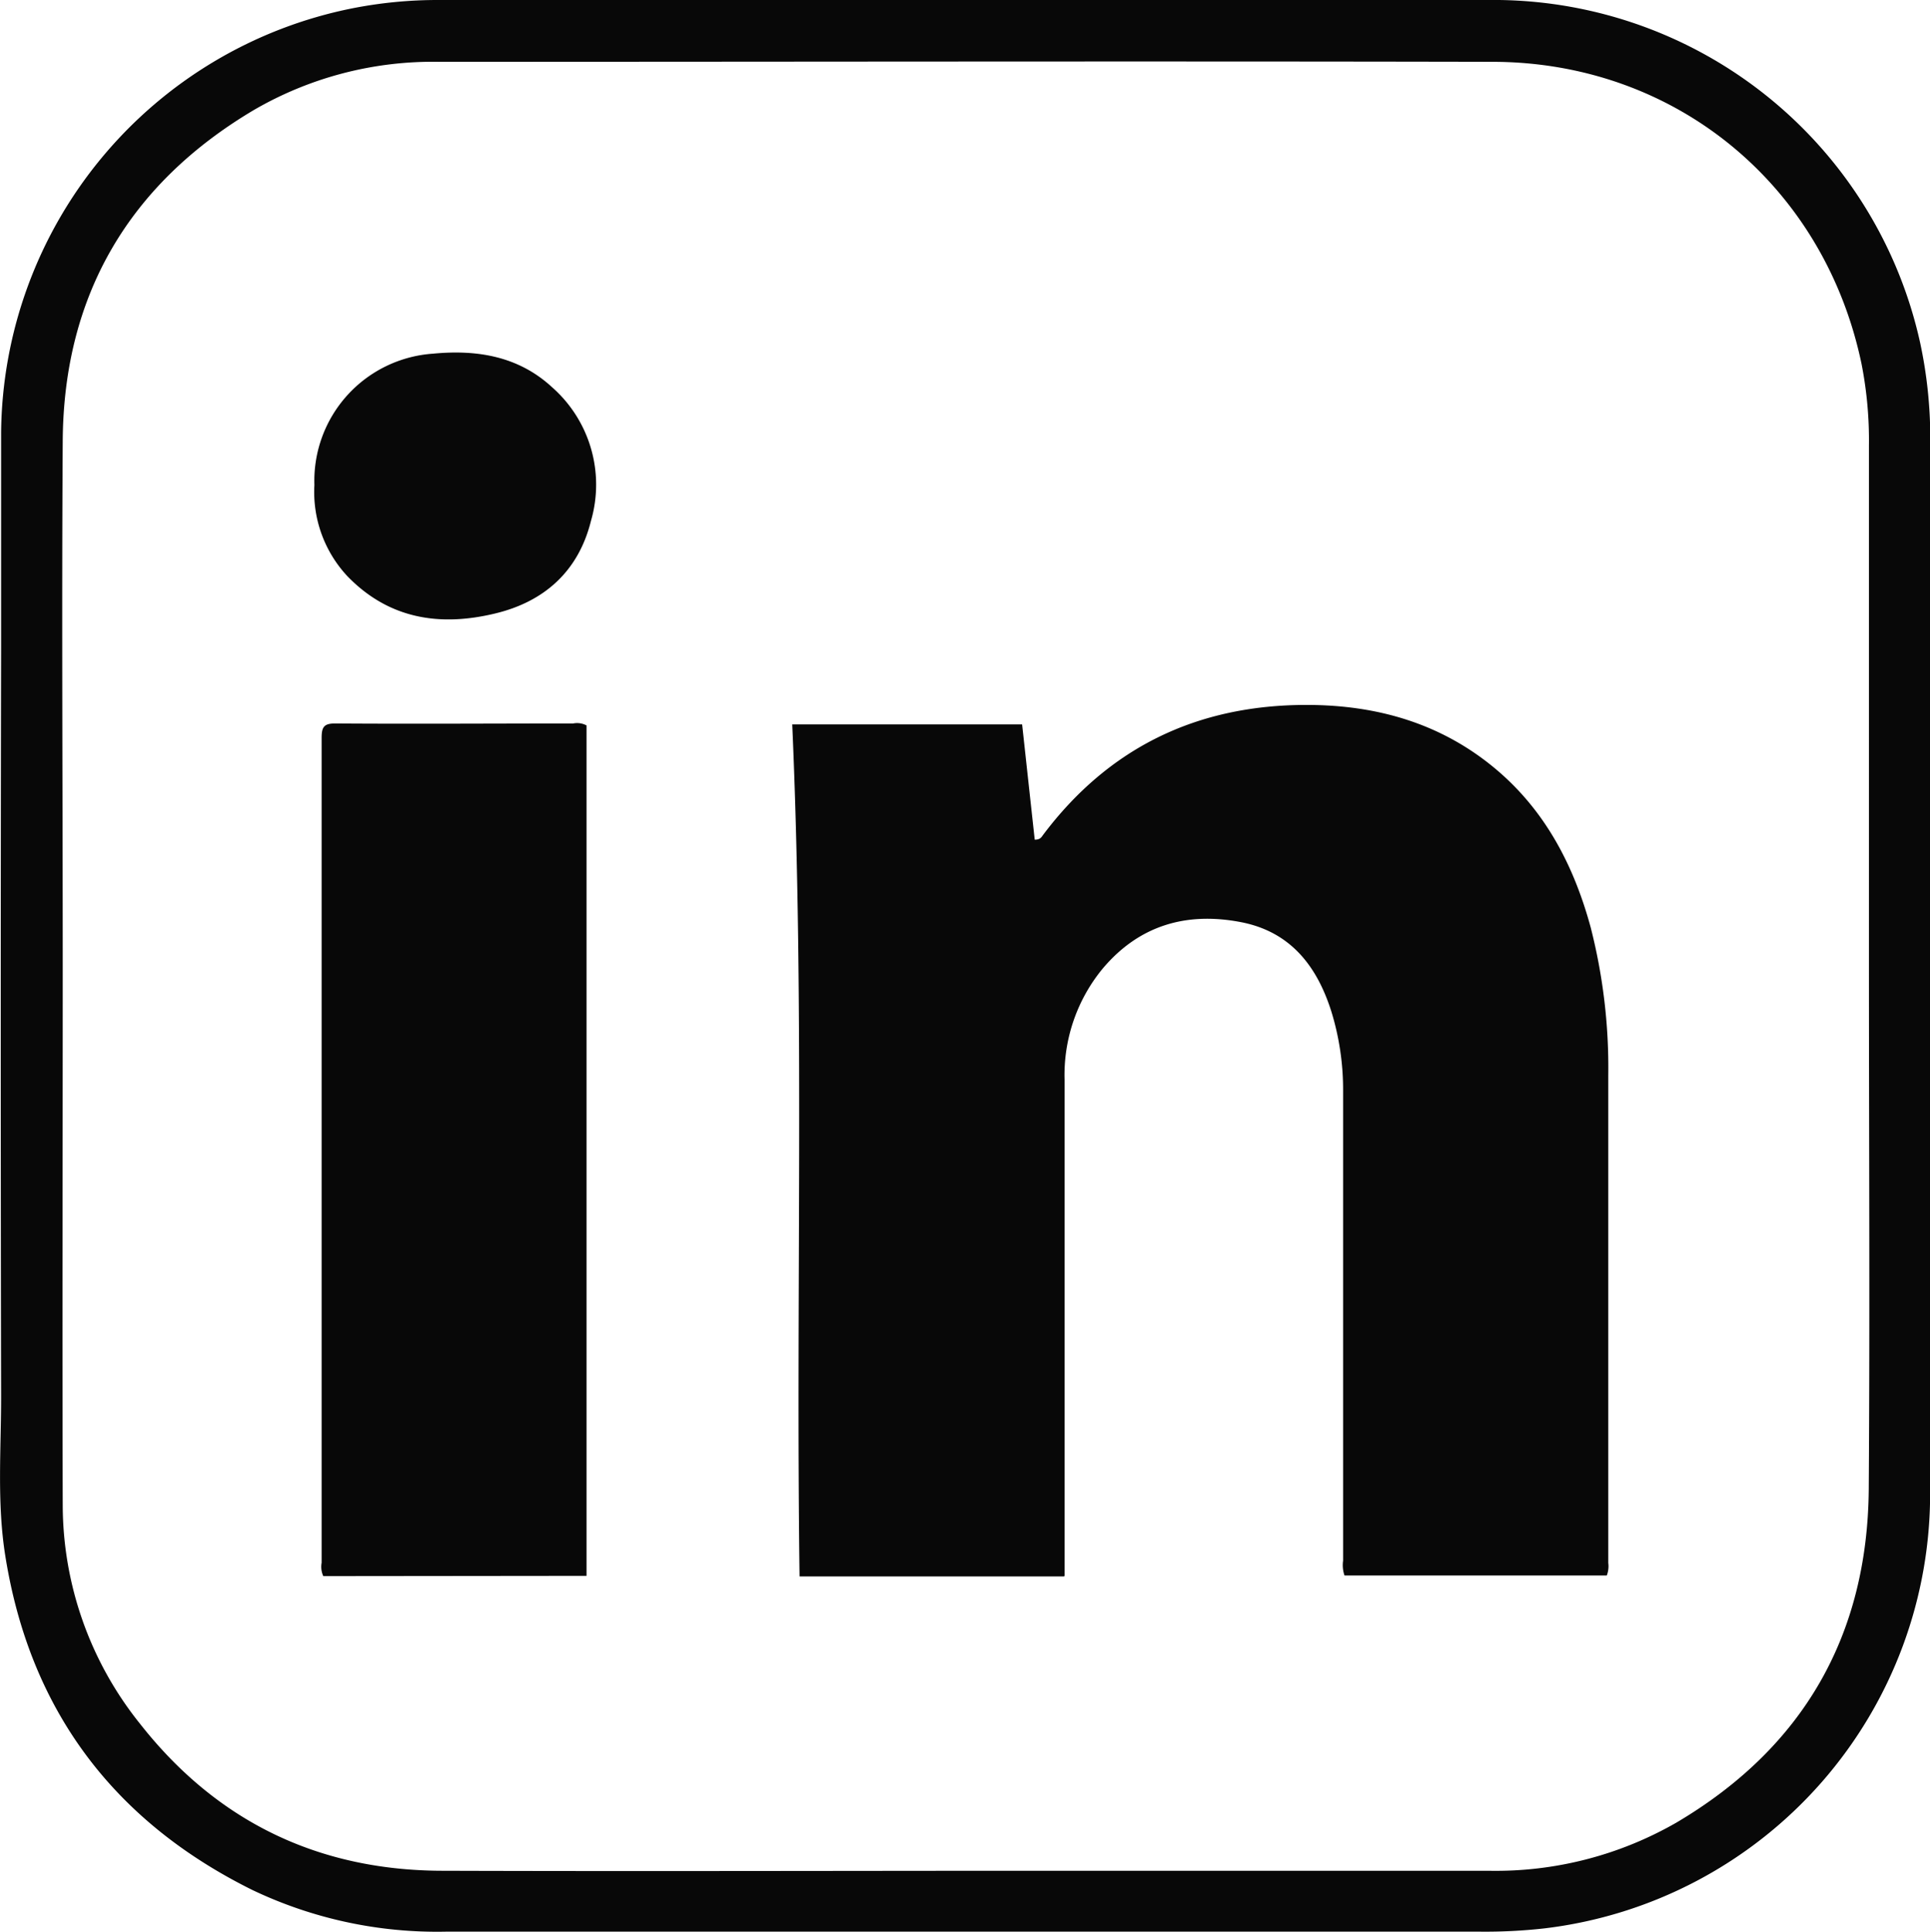 <svg id="Слой_1" data-name="Слой 1" xmlns="http://www.w3.org/2000/svg" viewBox="0 0 208.29 208.43"><defs><style>.cls-1{fill:#080808;}</style></defs><path class="cls-1" d="M232.28,83.59q0,28.2,0,56.39a47.23,47.23,0,0,1-41.65,47.42,57.34,57.34,0,0,1-6.93.35H72.1a46.29,46.29,0,0,1-20.89-4.5c-15-7.43-24-19.44-26.65-36-.93-5.76-.45-11.58-.46-17.37q-.08-40.31,0-80.63c0-7.75,0-15.51,0-23.27A47.13,47.13,0,0,1,62-19.77a47.42,47.42,0,0,1,9.29-.9q49.92,0,99.84,0c4.88,0,9.75-.05,14.63,0a47.15,47.15,0,0,1,45.45,37,48.87,48.87,0,0,1,1.09,10.36q0,26.46,0,52.91v4Zm-6.6,0V27.41a42.83,42.83,0,0,0-.8-8.82C220.84-.72,204.76-14,185-14c-37.88-.08-75.76,0-113.64,0a38.46,38.46,0,0,0-20,5.21c-13.47,8-20.51,20-20.61,35.69-.12,19,0,38.08,0,57.12,0,19.24-.06,38.48,0,57.72a37.78,37.78,0,0,0,8.31,23.54c8.27,10.55,19.22,15.86,32.61,15.9,21.73.07,43.47,0,65.21,0q23.85,0,47.71,0a39.14,39.14,0,0,0,20.3-5.19c13.66-8.06,20.64-20.15,20.77-36C225.79,121.17,225.68,102.37,225.68,83.57Z" transform="translate(-23.98 20.67)"/><path class="cls-1" d="M138.83,149.42H110.27c-.41-30.64.56-61.25-.79-91.93h24.81q.69,6.32,1.36,12.44c.62,0,.73-.29.92-.54,7.12-9.45,16.65-14,28.41-14,7.63,0,14.61,2,20.52,7,5.31,4.5,8.35,10.4,10.15,17a61,61,0,0,1,1.9,15.91c0,17.56,0,35.12,0,52.67a2.79,2.79,0,0,1-.16,1.35H169.08a3.44,3.44,0,0,1-.15-1.6q0-25.32,0-50.63a28.68,28.68,0,0,0-1.27-8.63c-1.56-4.93-4.44-8.62-9.79-9.64-5.86-1.12-10.94.35-14.87,5a18.05,18.05,0,0,0-4.13,12v53.51Z" transform="translate(-23.98 20.67)"/><path class="cls-1" d="M58.87,149.39a2.42,2.42,0,0,1-.18-1.44q0-44.5,0-89c0-1.18.25-1.57,1.5-1.56,8.55.06,17.1,0,25.65,0a2.18,2.18,0,0,1,1.44.21v91.76Z" transform="translate(-23.98 20.67)"/><path class="cls-1" d="M57.91,31.66a13.75,13.75,0,0,1,12.8-14.17c4.76-.46,9.23.28,12.84,3.61a14,14,0,0,1,4.21,14.43c-1.34,5.4-5,8.72-10.37,10-6,1.44-11.45.56-15.89-4A13.3,13.3,0,0,1,57.91,31.66Z" transform="translate(-23.98 20.67)"/></svg>